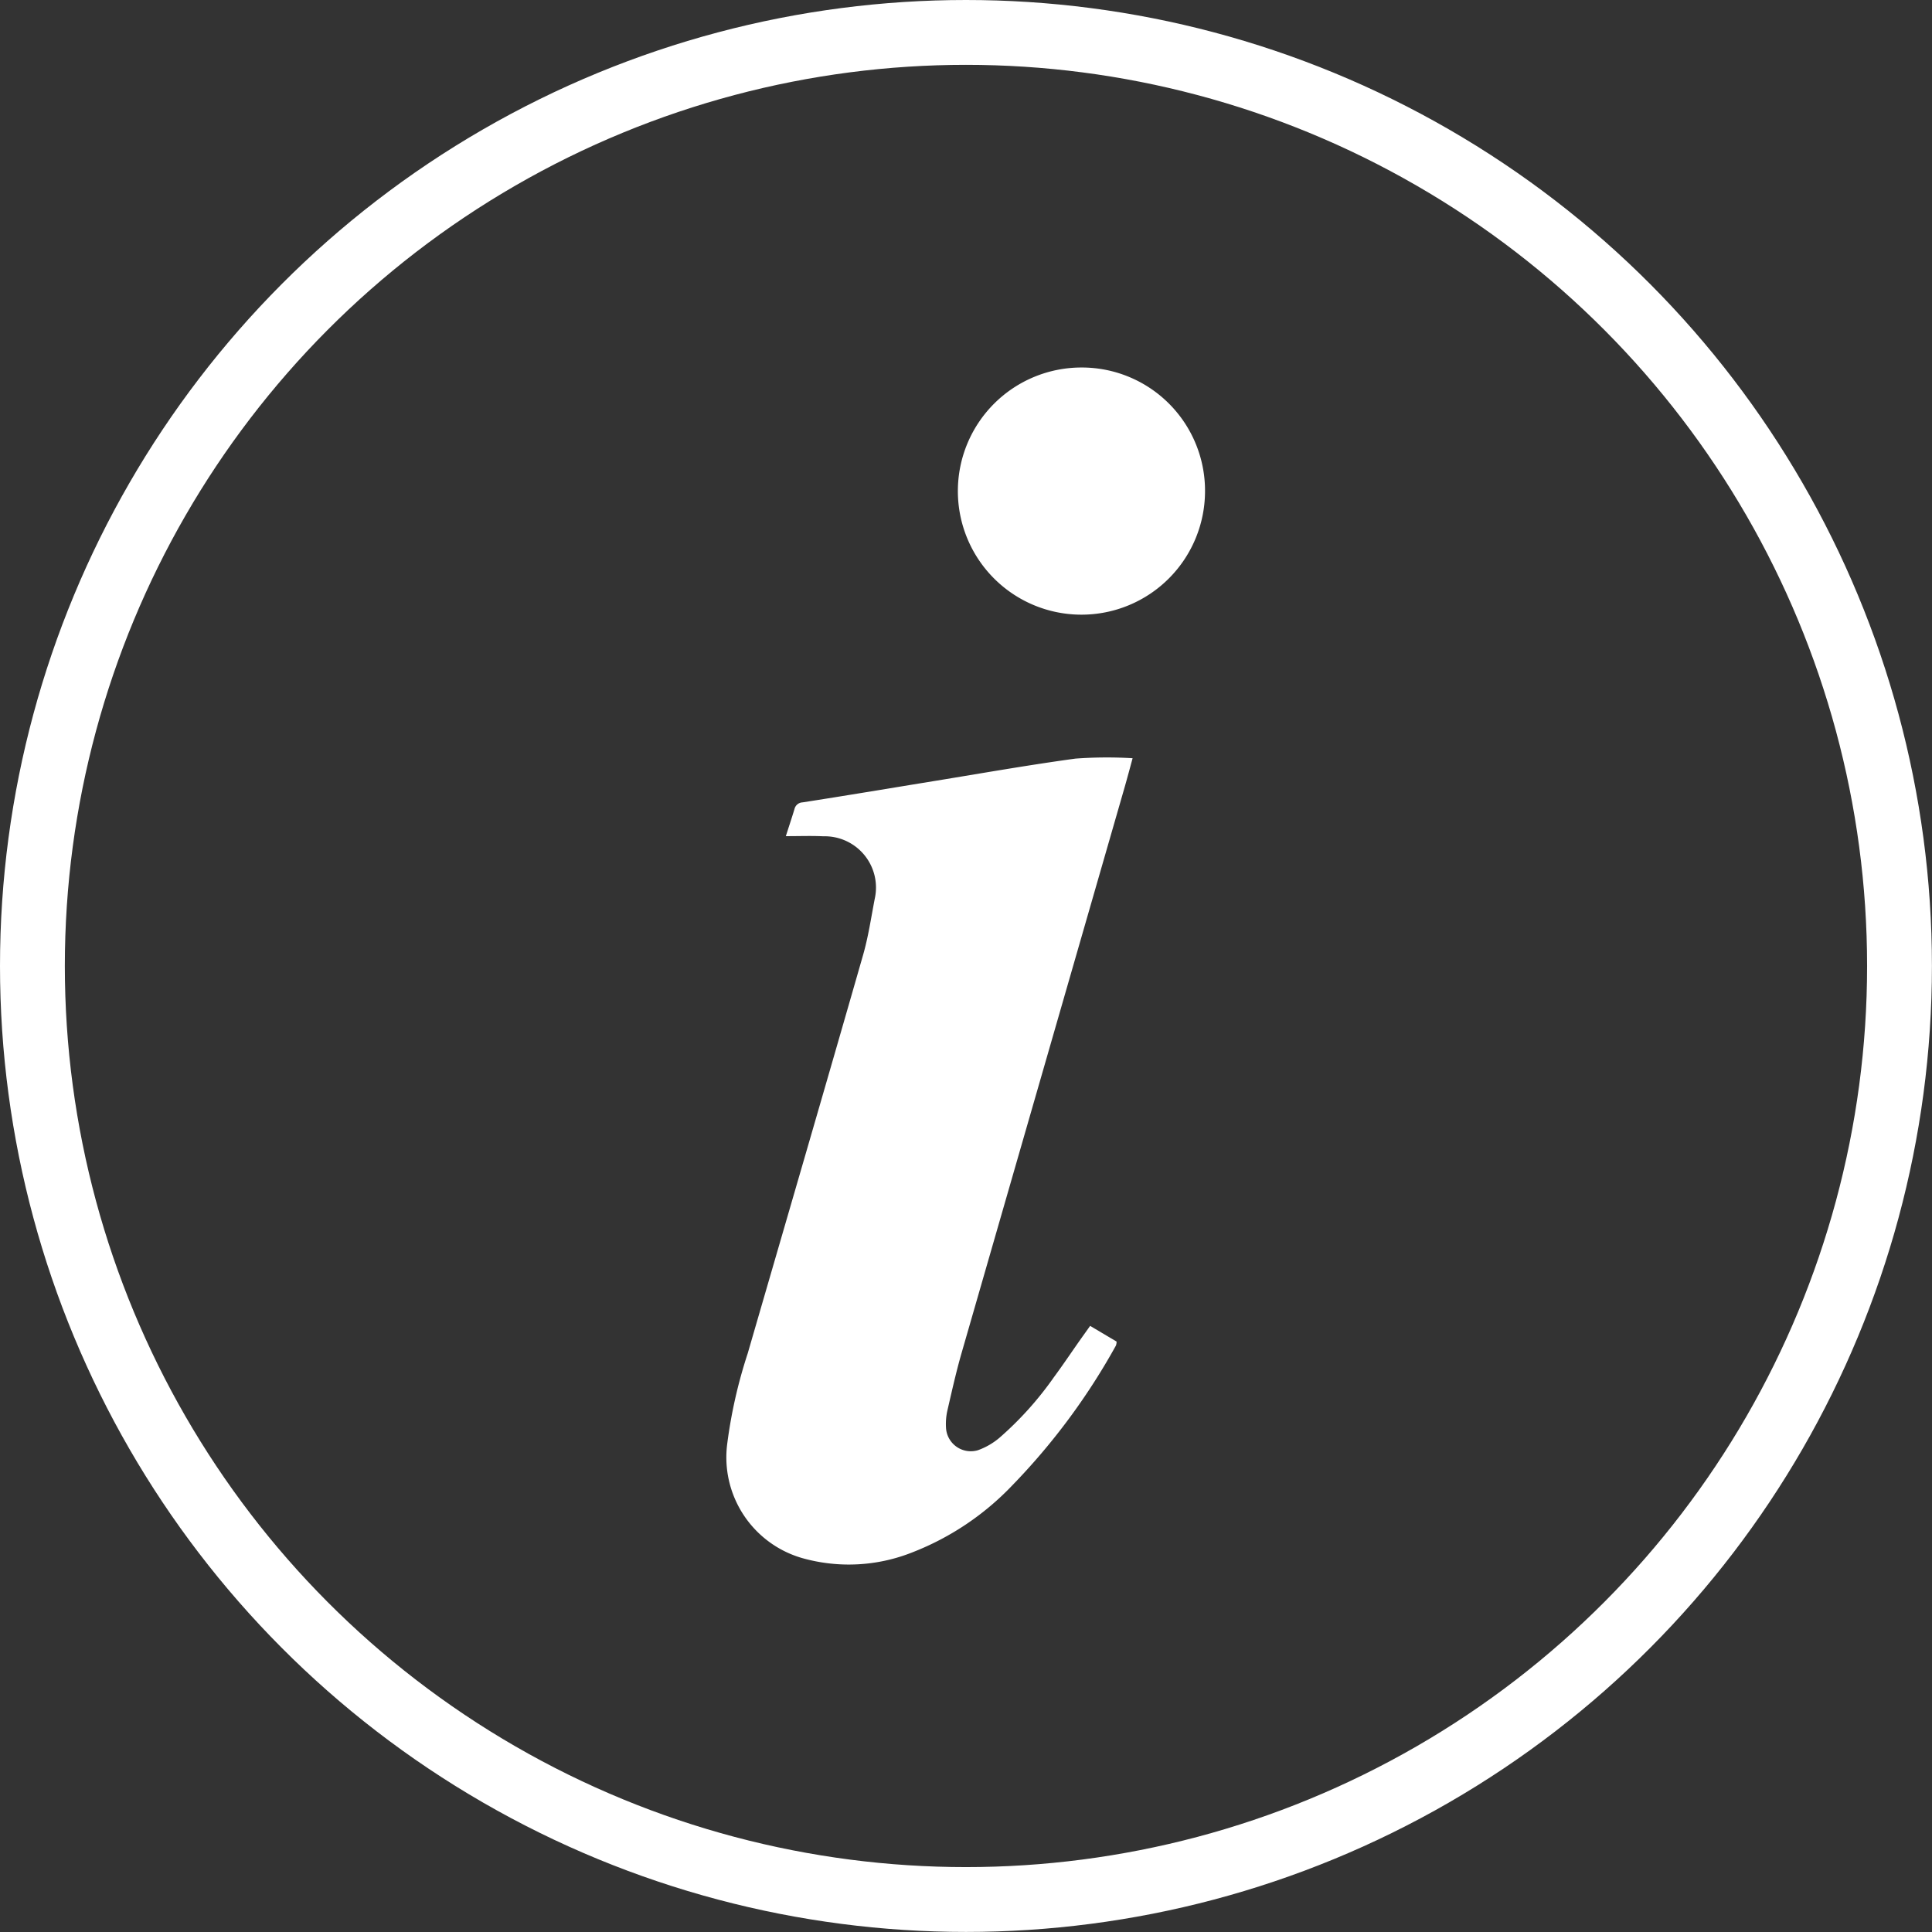 <svg xmlns="http://www.w3.org/2000/svg" width="29.797" height="29.797" viewBox="0 0 29.797 29.797">
  <rect x="0" y="0" width="29.797" height="29.797" fill="#333333" stroke="none"/>
  <g id="Raggruppa_2098" data-name="Raggruppa 2098" transform="translate(-3470.948 -5210.356)">
    <g id="Raggruppa_2097" data-name="Raggruppa 2097">
      <g id="Raggruppa_2096" data-name="Raggruppa 2096">
        <g id="Raggruppa_2095" data-name="Raggruppa 2095">
          <path id="Tracciato_1489" data-name="Tracciato 1489" d="M3483.068,5223.252c.049-.155.094-.287.134-.421a.133.133,0,0,1,.123-.1c.644-.1,1.288-.208,1.932-.313.759-.123,1.516-.258,2.277-.362a6.623,6.623,0,0,1,.882-.006c-.04.148-.079.293-.12.437q-1.26,4.373-2.52,8.744c-.083.29-.149.586-.217.881a.946.946,0,0,0-.021.261.383.383,0,0,0,.494.349,1.078,1.078,0,0,0,.329-.19,5.168,5.168,0,0,0,.84-.934c.156-.211.3-.429.453-.643l.107-.15.408.242a.183.183,0,0,1-.01.061,10.12,10.12,0,0,1-1.6,2.158,4.258,4.258,0,0,1-1.543,1.033,2.646,2.646,0,0,1-1.7.086,1.617,1.617,0,0,1-1.152-1.762,7.554,7.554,0,0,1,.316-1.394c.594-2.047,1.191-4.092,1.778-6.14.082-.284.125-.58.181-.871a.791.791,0,0,0-.794-.964C3483.464,5223.245,3483.277,5223.252,3483.068,5223.252Z" fill="#fff"/>
          <path id="Tracciato_1490" data-name="Tracciato 1490" d="M3489.533,5217.934a1.906,1.906,0,1,1-1.908-1.91A1.9,1.9,0,0,1,3489.533,5217.934Z" fill="#fff"/>
        </g>
      </g>
    </g>
    <circle id="Ellisse_117" data-name="Ellisse 117" cx="14.398" cy="14.398" r="14.398" transform="translate(3471.448 5210.856)" fill="none" stroke="#fff" stroke-width="1"/>
  </g>
</svg>

